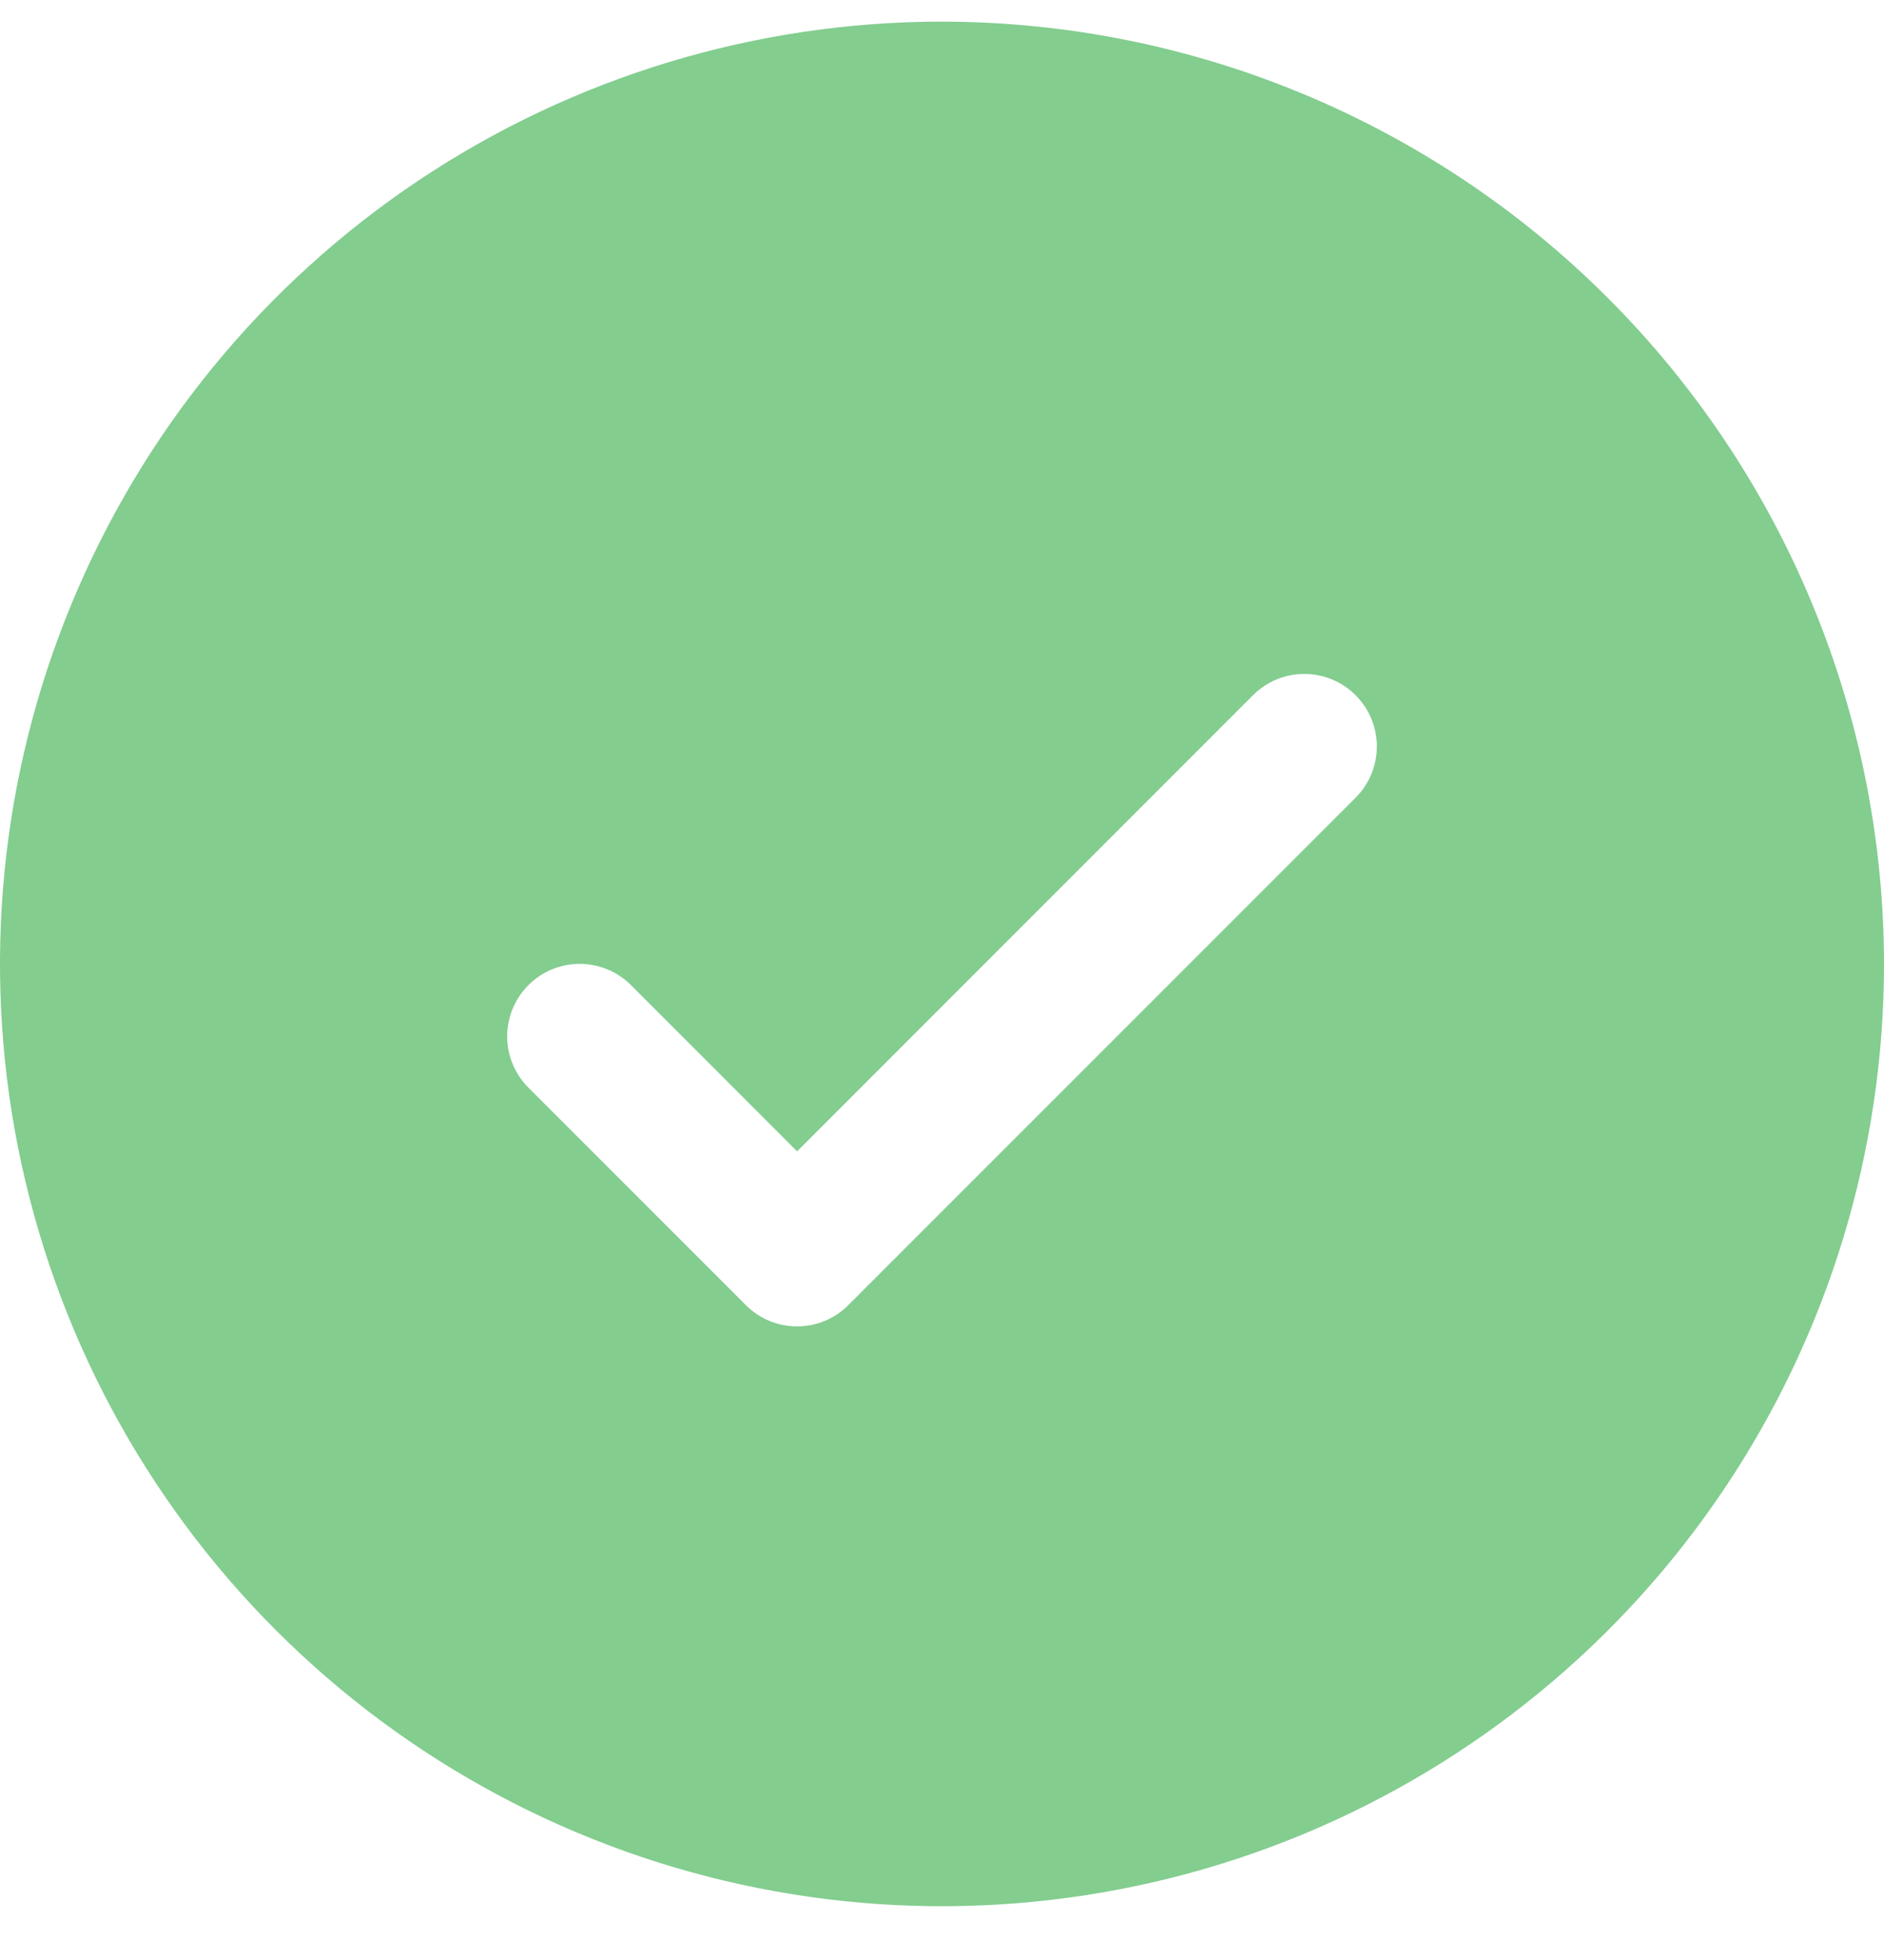 <svg width="25" height="26" viewBox="0 0 25 26" fill="none" xmlns="http://www.w3.org/2000/svg">
<path d="M12.5 0.287C10.028 0.287 7.611 1.02 5.555 2.393C3.5 3.767 1.898 5.719 0.952 8.003C0.005 10.287 -0.242 12.8 0.24 15.225C0.723 17.65 1.913 19.877 3.661 21.625C5.409 23.374 7.637 24.564 10.061 25.046C12.486 25.529 14.999 25.281 17.284 24.335C19.568 23.389 21.52 21.787 22.893 19.731C24.267 17.676 25 15.259 25 12.787C24.997 9.472 23.678 6.295 21.335 3.952C18.991 1.608 15.814 0.29 12.5 0.287ZM17.988 10.582L11.257 17.313C11.168 17.402 11.062 17.473 10.945 17.522C10.828 17.57 10.703 17.595 10.577 17.595C10.451 17.595 10.325 17.57 10.209 17.522C10.092 17.473 9.986 17.402 9.897 17.313L7.012 14.428C6.832 14.248 6.73 14.003 6.73 13.748C6.73 13.493 6.832 13.248 7.012 13.068C7.192 12.887 7.437 12.786 7.692 12.786C7.947 12.786 8.192 12.887 8.373 13.068L10.577 15.273L16.627 9.222C16.717 9.132 16.823 9.062 16.939 9.013C17.056 8.965 17.181 8.94 17.308 8.94C17.434 8.94 17.559 8.965 17.676 9.013C17.793 9.062 17.899 9.132 17.988 9.222C18.077 9.311 18.148 9.417 18.197 9.534C18.245 9.651 18.27 9.776 18.27 9.902C18.27 10.028 18.245 10.153 18.197 10.27C18.148 10.387 18.077 10.493 17.988 10.582Z" fill="#83CD8F"/>
</svg>
